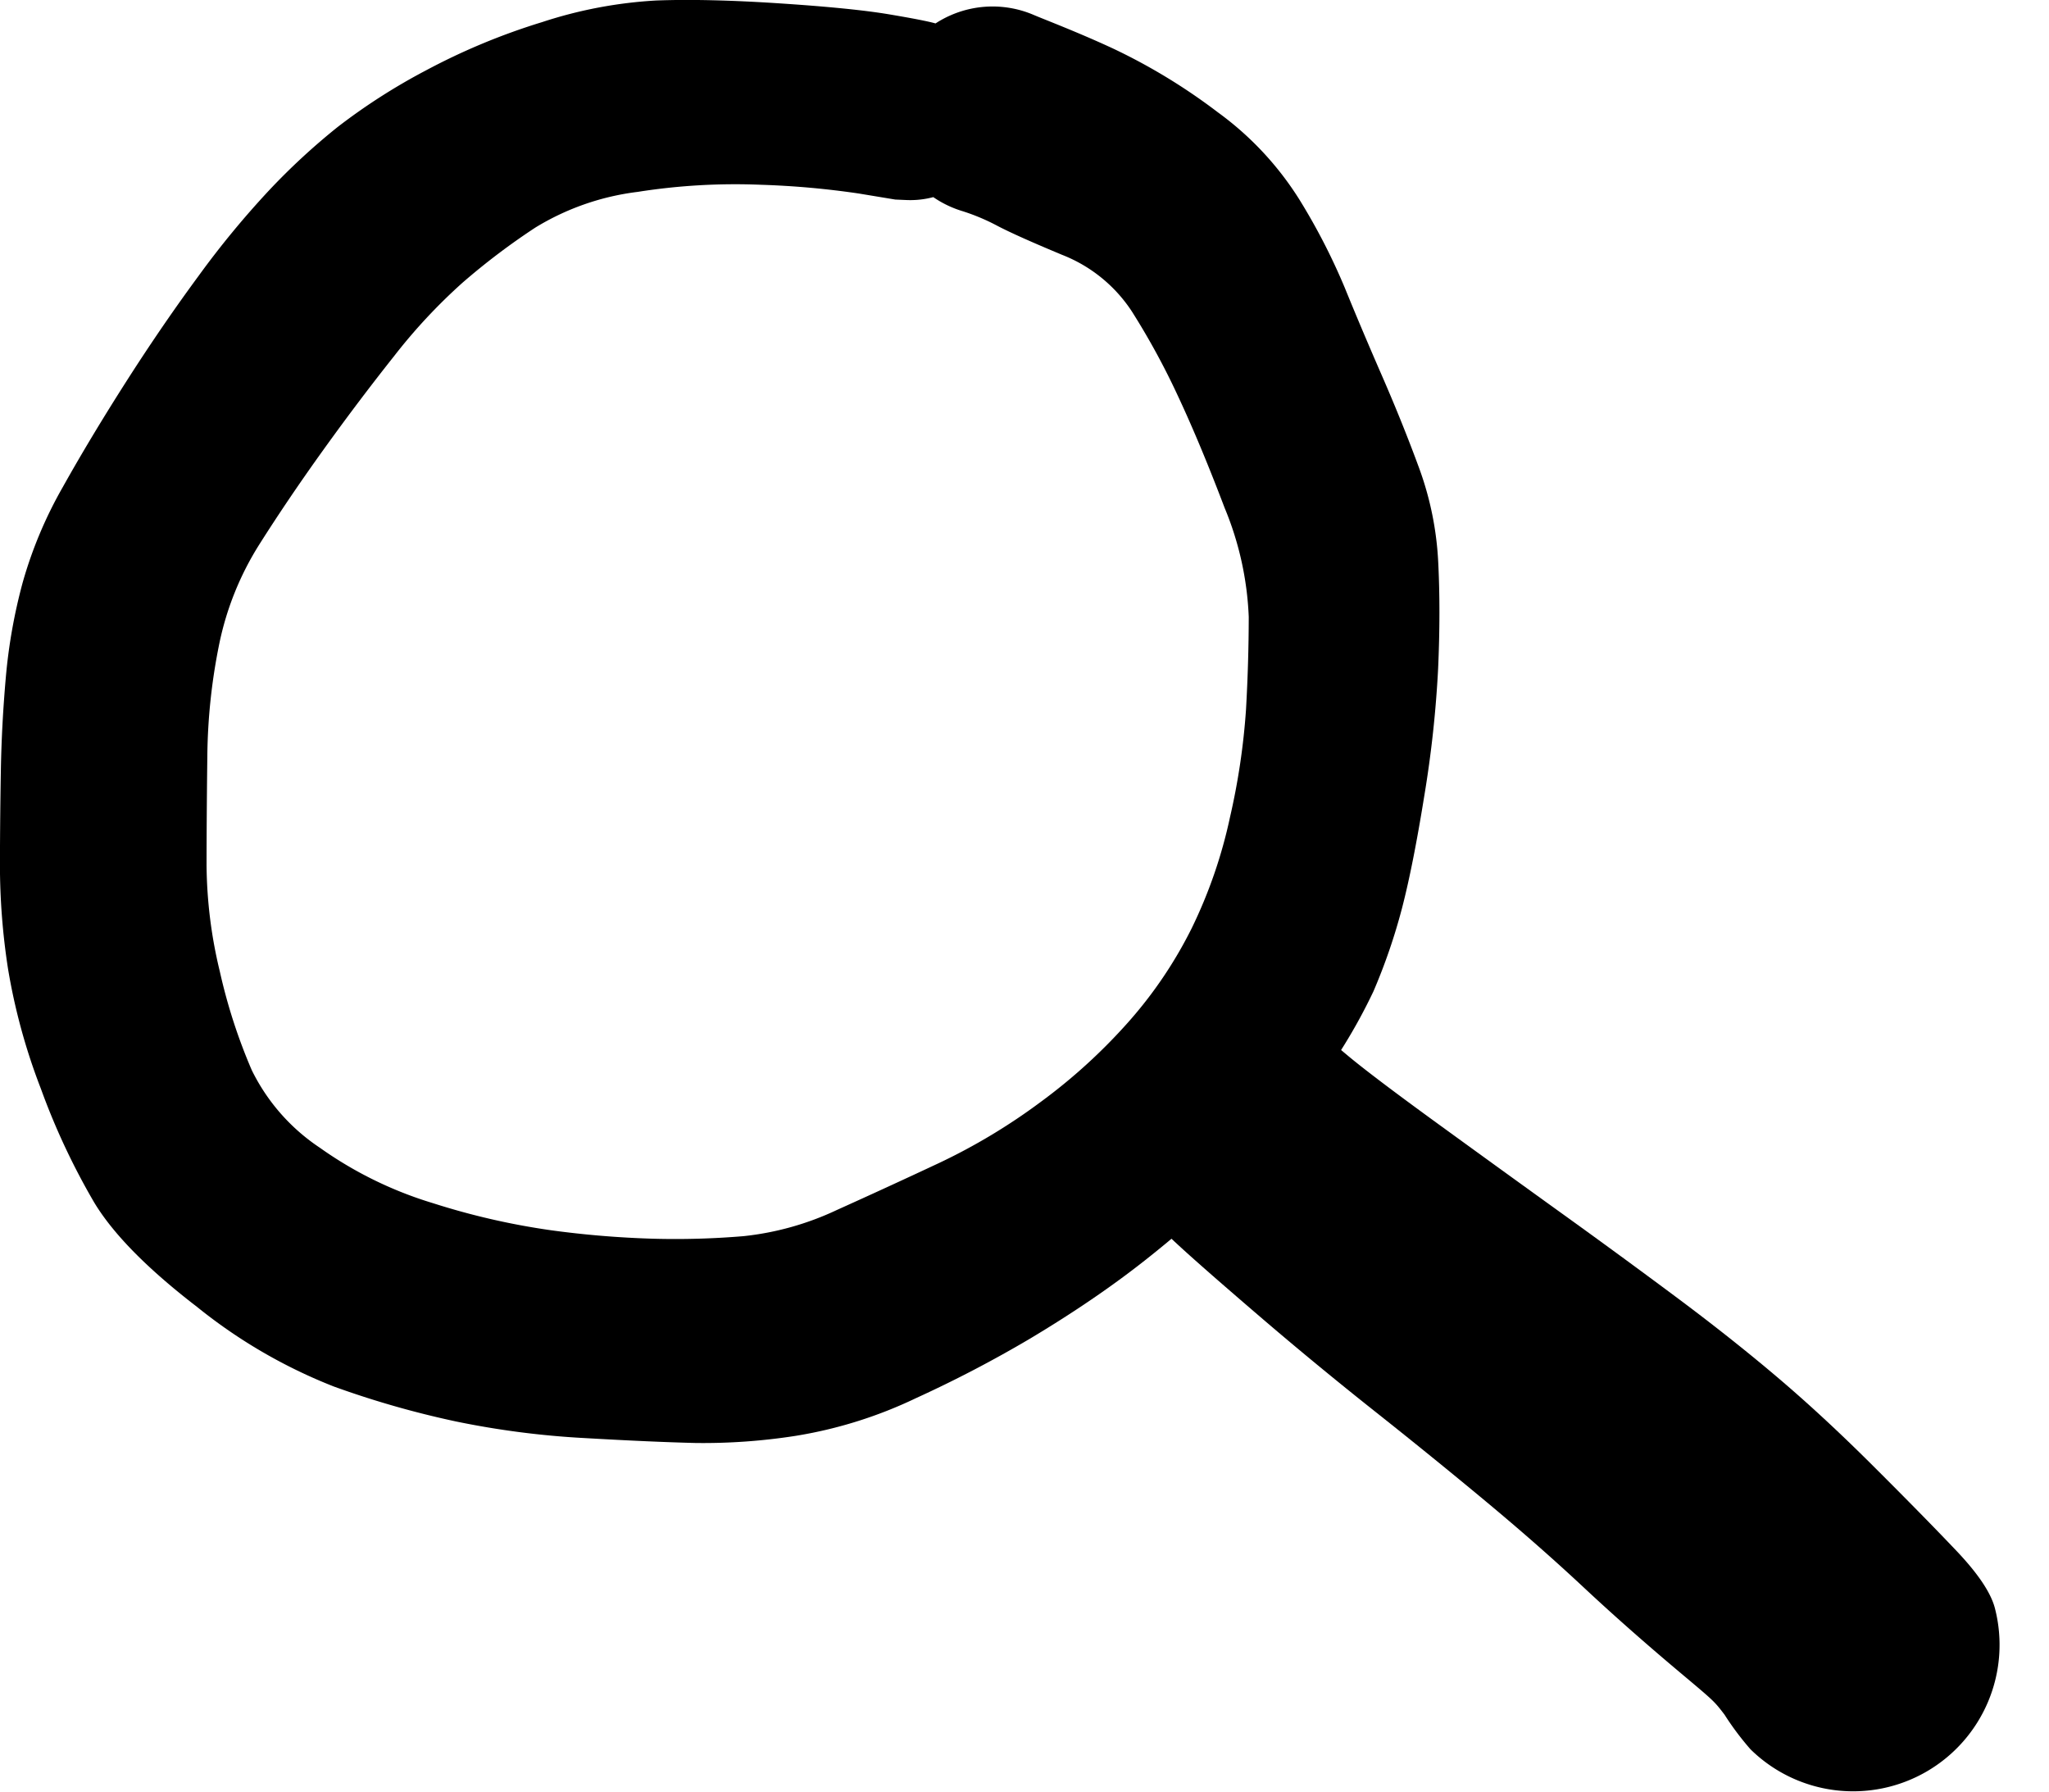 <svg xmlns="http://www.w3.org/2000/svg" viewBox="0 0 215 188"><path d="m93.953 20.937-3.844-.636a89.261 89.261 0 0 0-10.214-.915 65.816 65.816 0 0 0-12.984.744 26.831 26.831 0 0 0-10.74 3.746 71.473 71.473 0 0 0-7.614 5.76 58.339 58.339 0 0 0-7.21 7.73q-3.724 4.691-7.392 9.793t-6.721 9.921a31.347 31.347 0 0 0-4.23 10.48 61.669 61.669 0 0 0-1.25 11.85q-.075 6.189-.08 11.366a48.734 48.734 0 0 0 1.392 11.141 58.244 58.244 0 0 0 3.355 10.358 20.74 20.74 0 0 0 7.128 8.124 40.9 40.9 0 0 0 11.869 5.82 75.256 75.256 0 0 0 12.41 2.847 100.81 100.81 0 0 0 10.68.885 85.309 85.309 0 0 0 9.525-.269 30.44 30.44 0 0 0 9.787-2.748q5.228-2.353 10.69-4.912a62.845 62.845 0 0 0 10.663-6.4 58.863 58.863 0 0 0 9.23-8.406 45.142 45.142 0 0 0 6.636-9.825 50.637 50.637 0 0 0 4.017-11.63 72.073 72.073 0 0 0 1.687-11.322q.28-4.954.287-9.711a33.212 33.212 0 0 0-2.539-11.468q-2.546-6.71-4.883-11.7a76.923 76.923 0 0 0-4.854-8.906 15.489 15.489 0 0 0-7.315-5.922q-4.8-2-6.775-3.035a21.745 21.745 0 0 0-3.7-1.555 10.967 10.967 0 1 1 7.5-20.577c1.1.471 4.692 1.834 8.341 3.532a61.673 61.673 0 0 1 10.979 6.682 32.938 32.938 0 0 1 8.537 9.12 65.928 65.928 0 0 1 4.78 9.276q1.746 4.29 3.9 9.226t3.905 9.7a33.4 33.4 0 0 1 2.006 9.888q.258 5.126-.011 11.147a117.871 117.871 0 0 1-1.45 13.35q-1.18 7.33-2.332 11.762a61.571 61.571 0 0 1-3 8.743 57.354 57.354 0 0 1-6.708 10.848 77.454 77.454 0 0 1-9.992 11.191q-5.13 4.655-9.55 7.924t-9.753 6.459a127.772 127.772 0 0 1-12.015 6.27 46.306 46.306 0 0 1-12.578 3.944 62.968 62.968 0 0 1-10.52.755q-4.623-.111-11.732-.52a90.462 90.462 0 0 1-13.41-1.735 97.521 97.521 0 0 1-12.833-3.67 54.564 54.564 0 0 1-14.36-8.358q-7.826-6.015-10.81-10.994a72.852 72.852 0 0 1-5.572-11.9 63.621 63.621 0 0 1-3.447-12.587 71.467 71.467 0 0 1-.846-10.91q.014-5.242.1-10.024t.53-9.761a56.963 56.963 0 0 1 1.755-9.806 44.556 44.556 0 0 1 4.216-10.028q2.908-5.2 6.66-11.074t7.6-11.094a94.722 94.722 0 0 1 7.394-8.967 69.511 69.511 0 0 1 7.187-6.635 63.56 63.56 0 0 1 9.217-5.911 68.124 68.124 0 0 1 12.237-5.09A46.635 46.635 0 0 1 68.859.052q5.313-.2 12.923.3t11.456 1.143q3.846.646 4.947.97a9.457 9.457 0 0 1-3.087 18.52l-1.147-.05Z"/><path d="m138.796 108.547 2.611 2.184q2.614 2.184 9.589 7.249t13 9.4q6.022 4.332 11.825 8.654t10.615 8.4q4.812 4.074 10.1 9.344t8.723 8.885q3.436 3.614 4.065 6.053a15.364 15.364 0 0 1-25.646 14.8 29.966 29.966 0 0 1-2.731-3.643c-1.1-1.427-1.029-1.362-4.666-4.416s-7.006-6.029-10.108-8.927-6.491-5.877-10.17-8.94-7.587-6.234-11.726-9.515-8.16-6.593-12.062-9.94-6.691-5.787-8.366-7.322-2.868-2.7-3.579-3.491a13.161 13.161 0 0 1 17.208-19.665l1.32.9Z"/></svg>